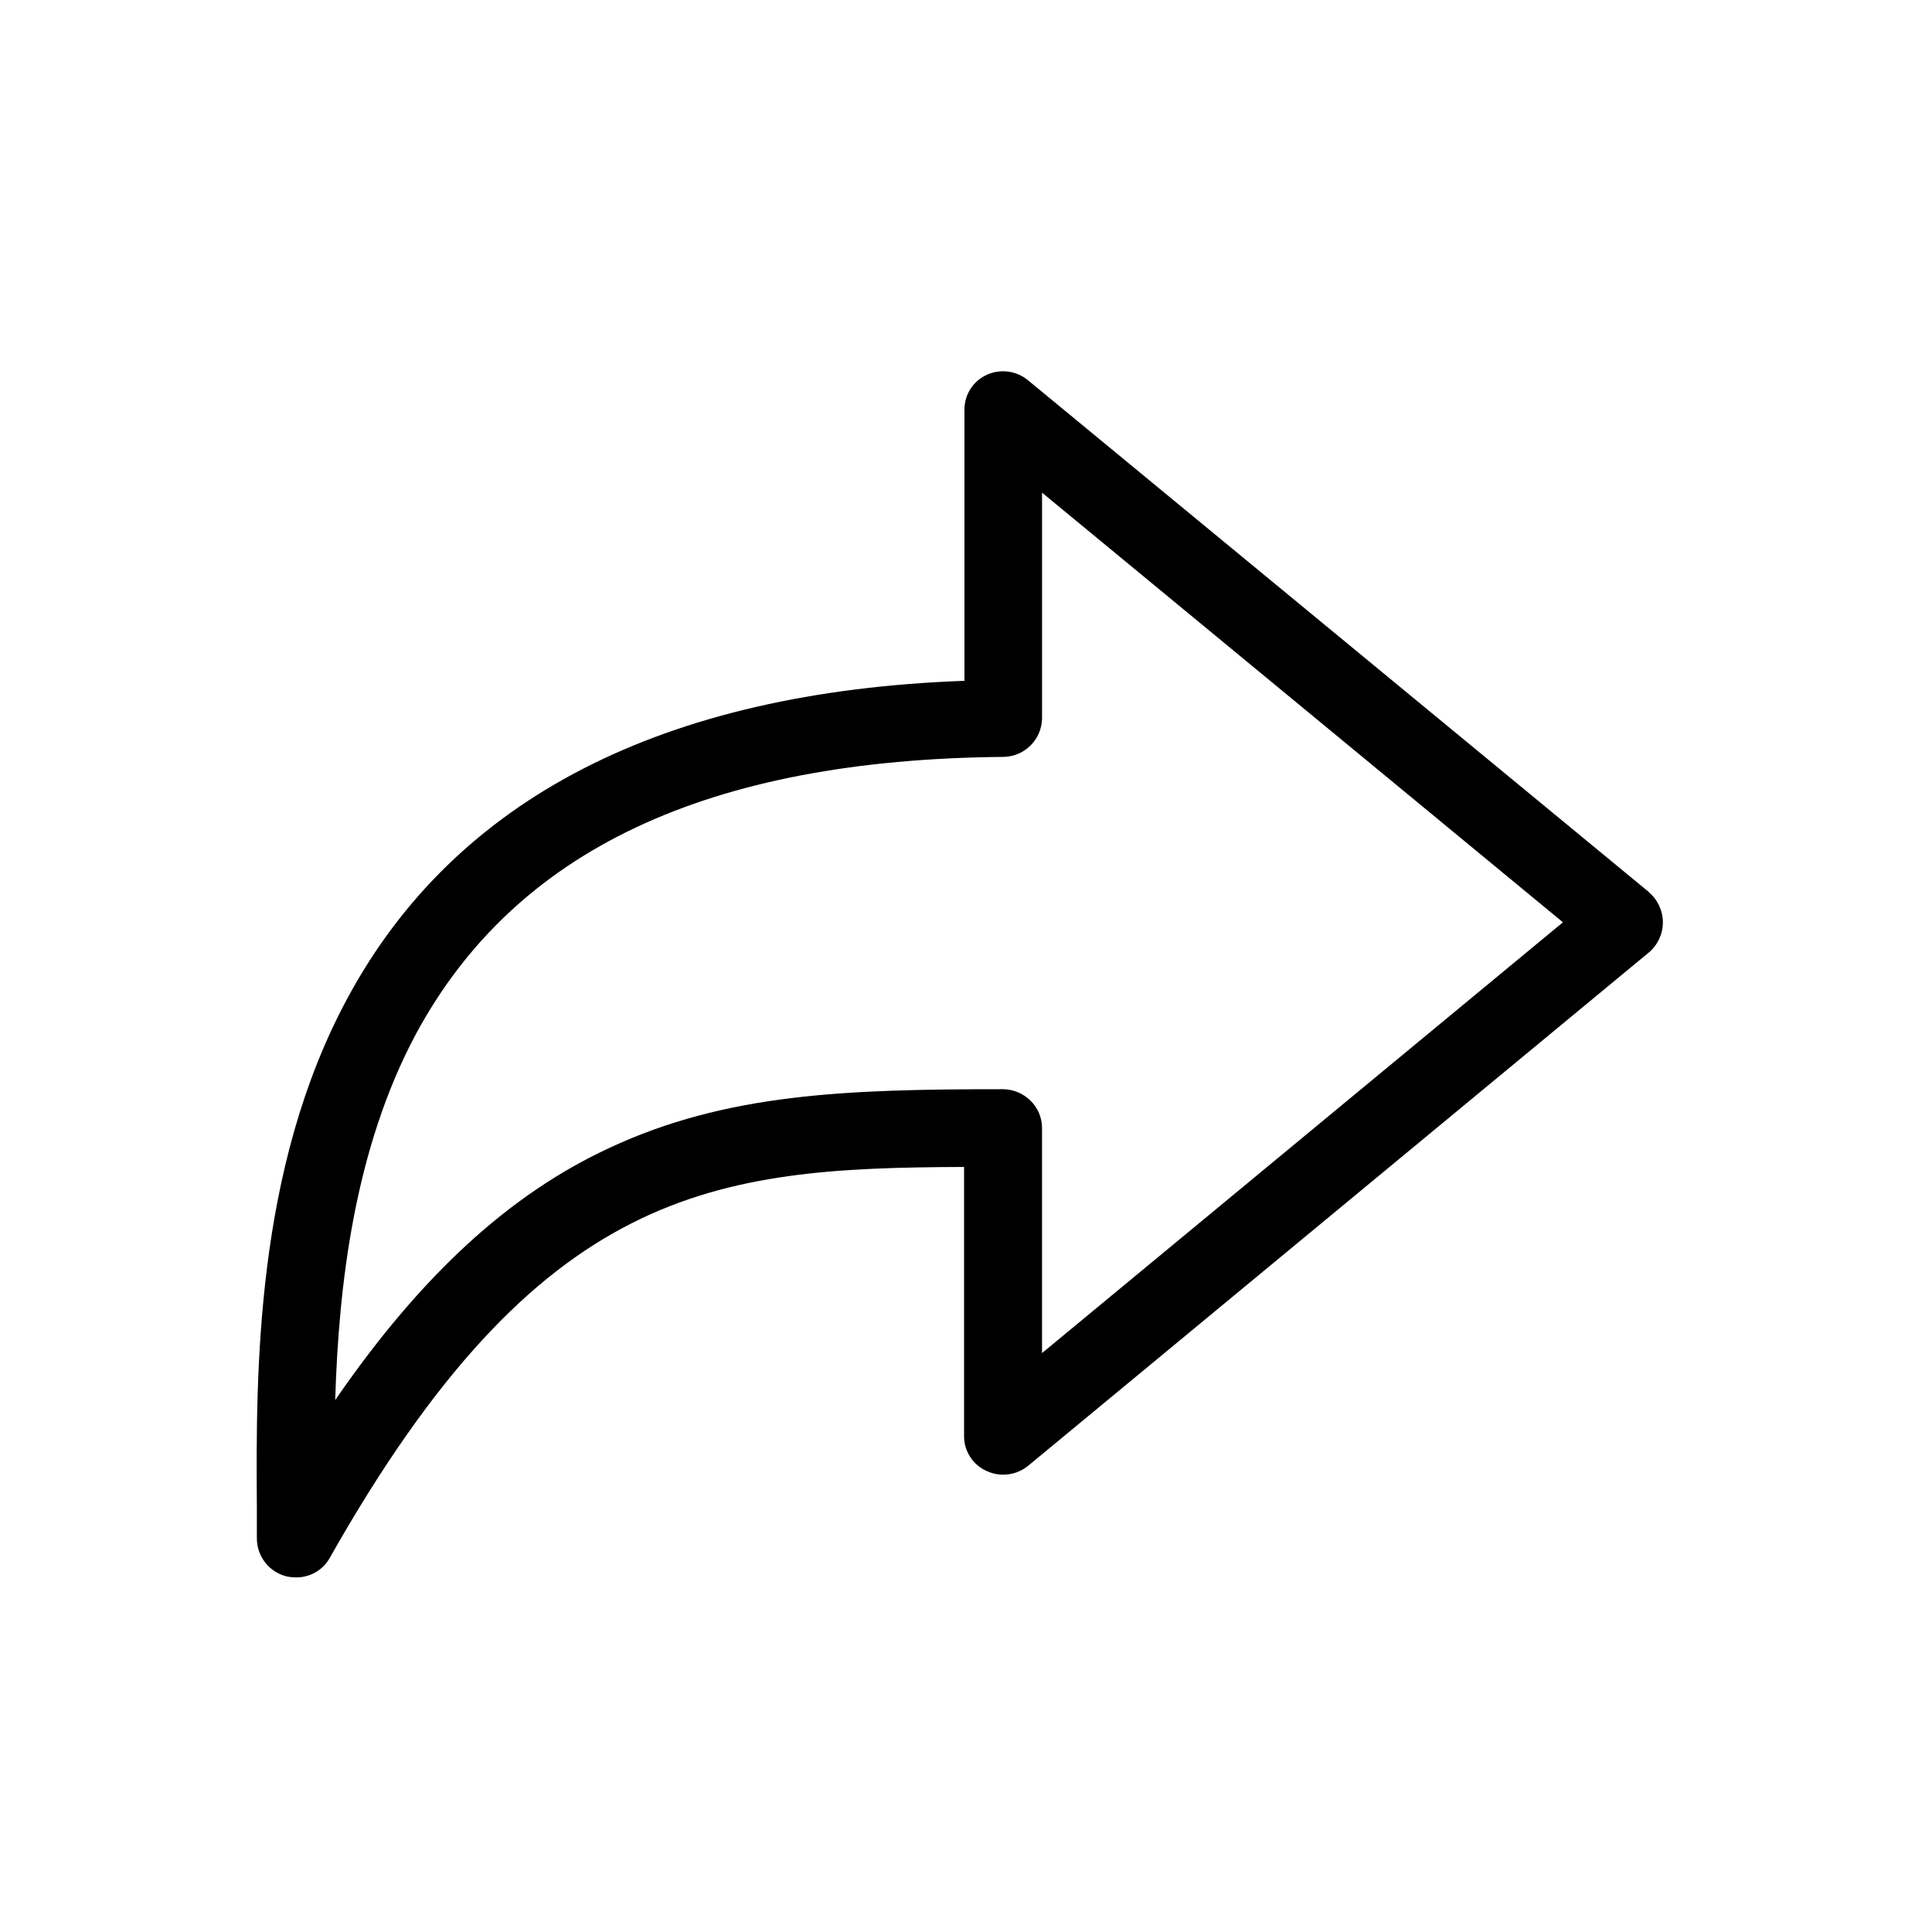 <?xml version="1.0" encoding="UTF-8"?>
<!-- Uploaded to: SVG Repo, www.svgrepo.com, Generator: SVG Repo Mixer Tools -->
<svg fill="#000000" width="800px" height="800px" version="1.1" viewBox="144 144 512 512" xmlns="http://www.w3.org/2000/svg">
 <path d="m580.97 380.4-164.6-135.68c-3.082-2.508-7.328-3.035-10.93-1.359-3.625 1.676-5.914 5.332-5.848 9.32v71.742c-79.902 2.922-134.82 31.086-163.39 83.883-24.586 45.344-24.383 99.402-24.133 135.07v8.262l0.004 0.004c-0.023 4.723 3.144 8.863 7.707 10.078 0.859 0.199 1.738 0.301 2.621 0.301 3.668 0.07 7.082-1.859 8.918-5.039 55.77-98.746 101.67-103.48 168.17-103.73v71.238c-0.055 4.016 2.281 7.676 5.945 9.32 3.633 1.711 7.922 1.18 11.031-1.359l164.49-136.03h0.004c2.356-1.98 3.719-4.906 3.719-7.984 0-3.082-1.363-6.004-3.719-7.988zm-160.82 122.18v-59.652c0-2.734-1.109-5.352-3.074-7.254-1.93-1.918-4.535-3.004-7.254-3.023-41.516 0-73.406 1.109-104.34 15.566-26.398 12.246-49.777 33.605-72.648 66.809 0.906-30.23 5.039-66.504 21.461-97.133 26.297-48.57 77.133-72.652 155.78-73.309 5.5-0.156 9.918-4.578 10.078-10.074v-59.953l138.04 113.86z"/>
</svg>
